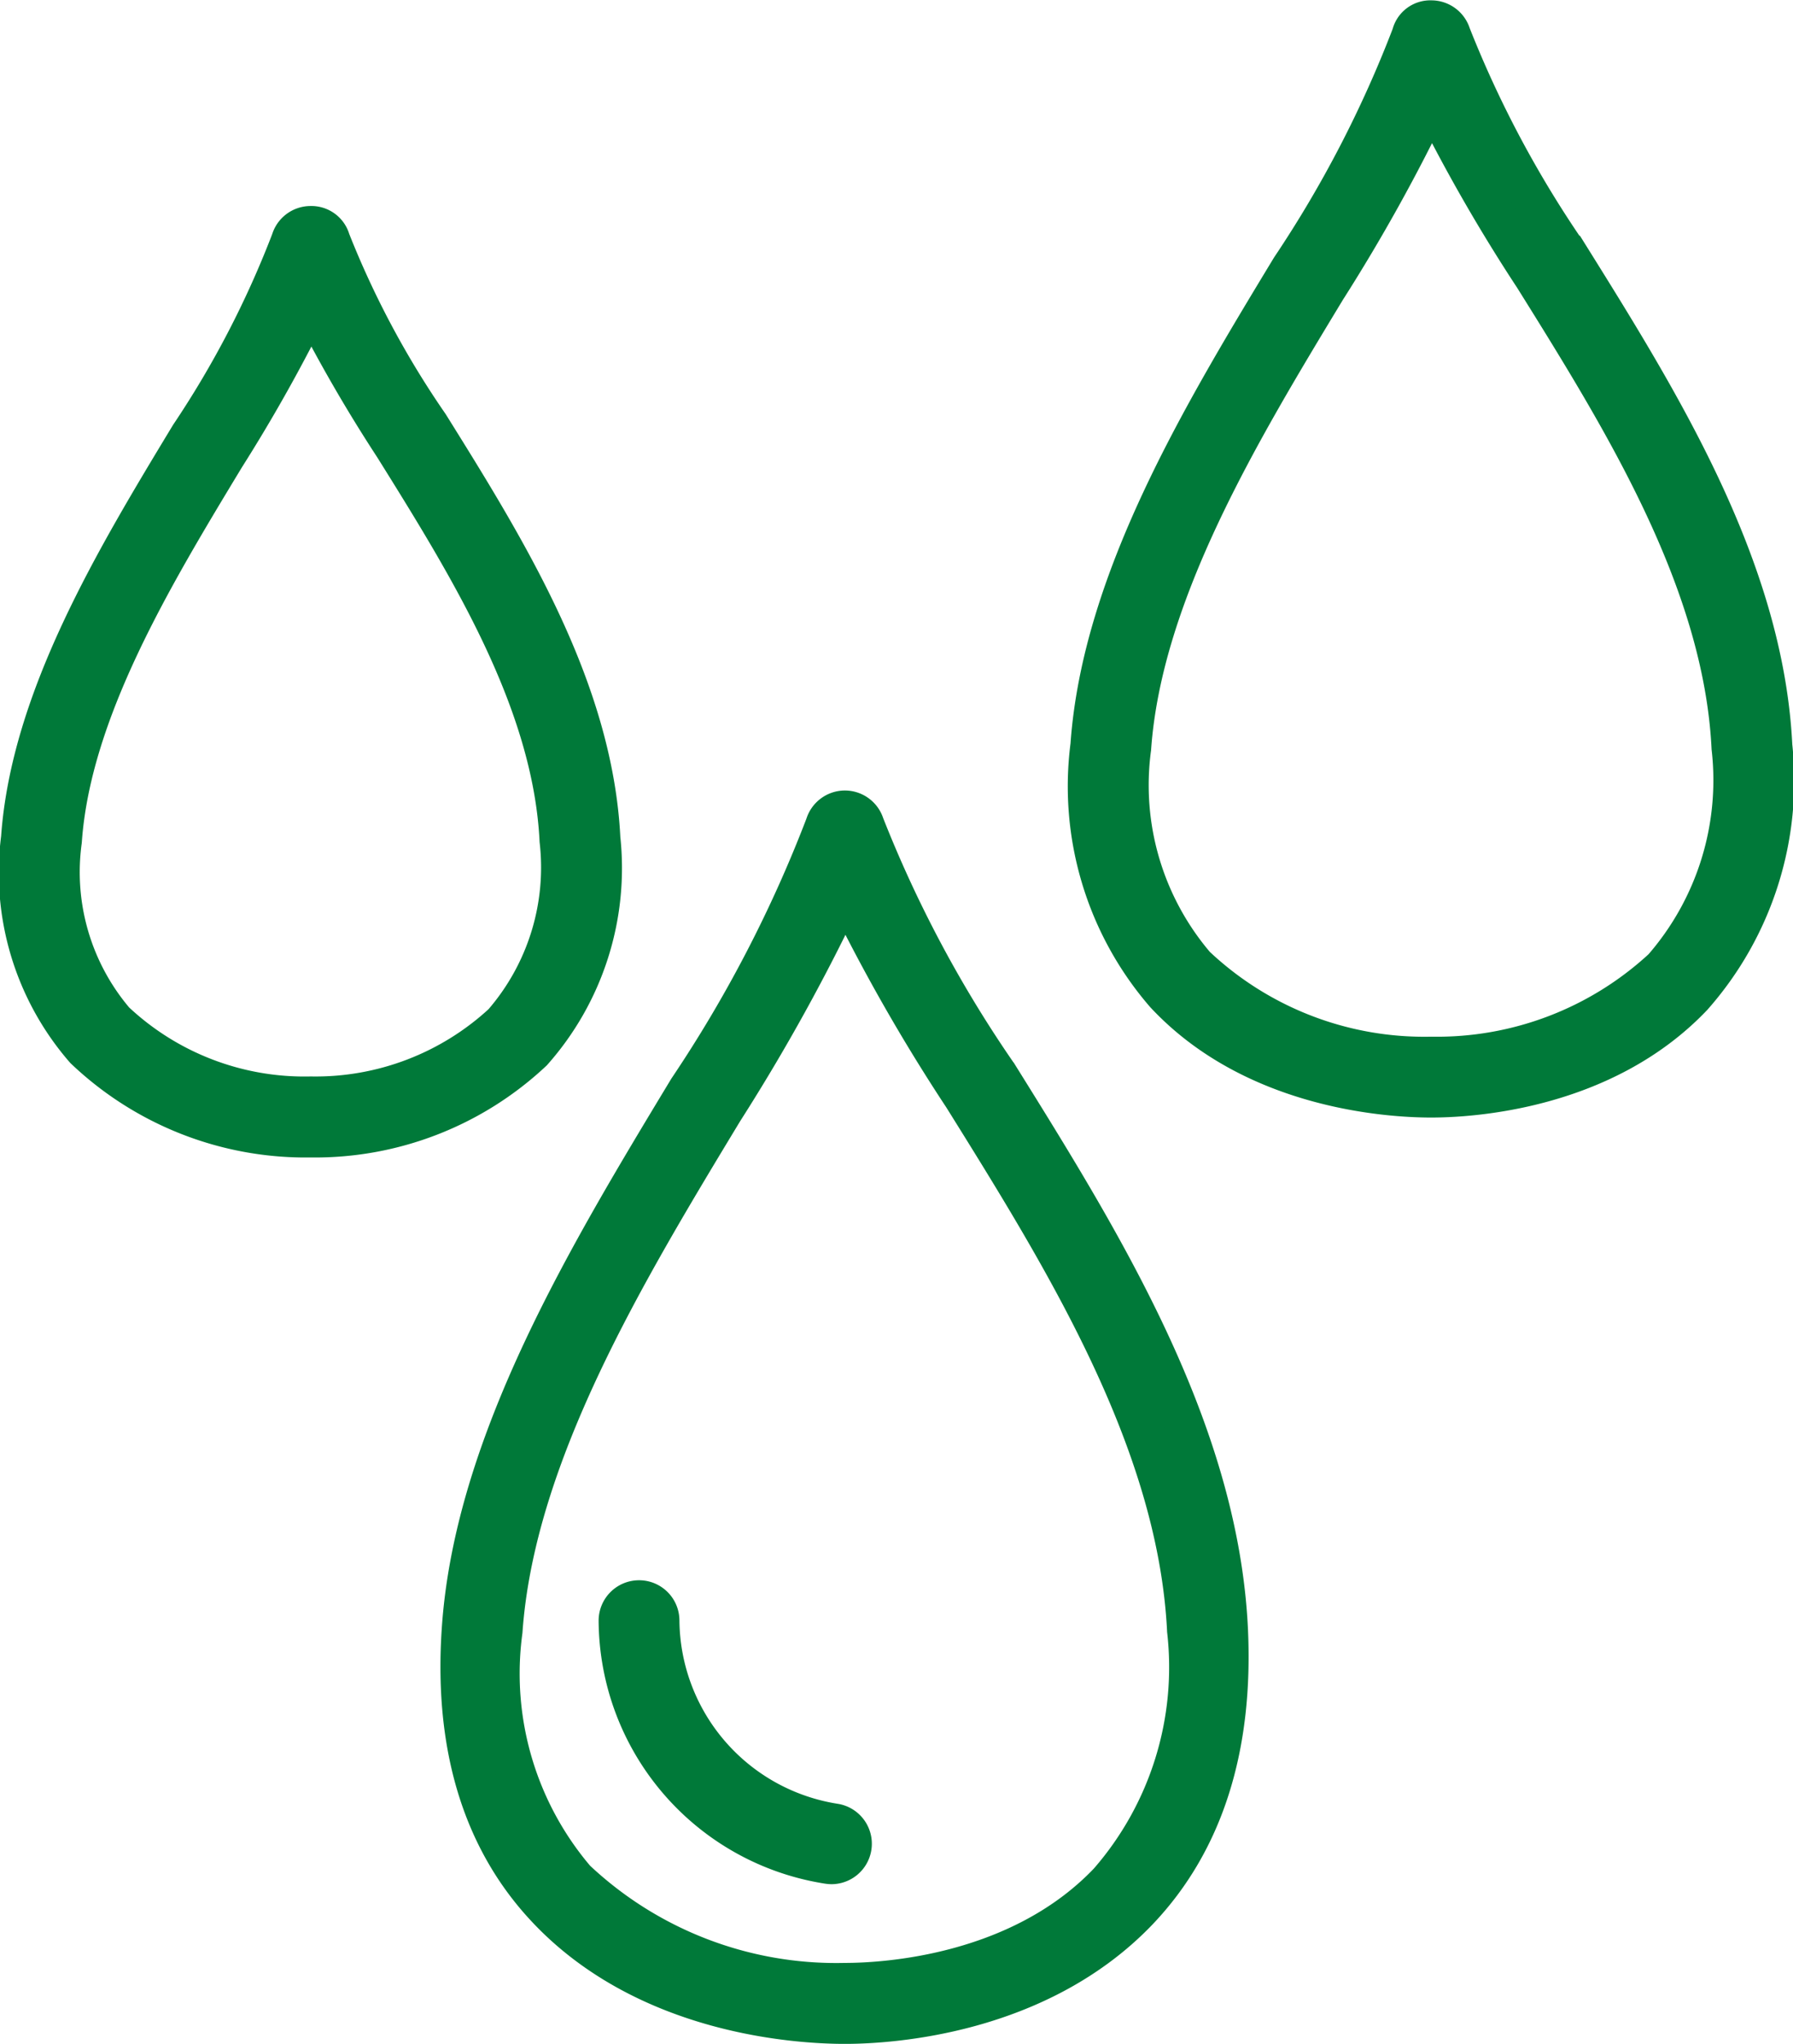 <svg xmlns="http://www.w3.org/2000/svg" width="50.373" height="57.401" viewBox="0 0 50.373 57.401">
  <g id="Group_8582" data-name="Group 8582" transform="translate(0.428 0.435)">
    <g id="Group_8574" data-name="Group 8574" transform="translate(12.495 22.316)">
      <path id="Path_45414" data-name="Path 45414" d="M6.414,20.232c1.222,0,5.431-.231,8.257-3.194,1.834-1.93,2.68-4.593,2.518-7.92-.278-5.636-3.565-10.9-6.462-15.549a34.66,34.66,0,0,1-3.752-7.025.586.586,0,0,0-.561-.413h0a.587.587,0,0,0-.558.42A36.983,36.983,0,0,1,2.006-6.033c-2.81,4.65-6,9.914-6.363,15.139-.231,3.278.563,5.921,2.36,7.846C.84,20,5.158,20.232,6.414,20.232M3.009-5.426a55.209,55.209,0,0,0,3.415-6.186,51.259,51.259,0,0,0,3.307,5.8c2.823,4.527,6.024,9.656,6.287,14.986a9.164,9.164,0,0,1-2.2,7.054c-2.5,2.626-6.3,2.83-7.406,2.83a10.662,10.662,0,0,1-7.553-2.9A8.9,8.9,0,0,1-3.19,9.187C-2.843,4.245.265-.891,3.009-5.426" transform="translate(4.397 13.869)" fill="#007939"/>
    </g>
    <g id="Group_8575" data-name="Group 8575" transform="translate(12.495 22.316)">
      <path id="Path_45415" data-name="Path 45415" d="M6.414,20.232c1.222,0,5.431-.231,8.257-3.194,1.834-1.93,2.68-4.593,2.518-7.92-.278-5.636-3.565-10.9-6.462-15.549a34.66,34.66,0,0,1-3.752-7.025.586.586,0,0,0-.561-.413h0a.587.587,0,0,0-.558.42A36.983,36.983,0,0,1,2.006-6.033c-2.81,4.65-6,9.914-6.363,15.139-.231,3.278.563,5.921,2.36,7.846C.84,20,5.158,20.232,6.414,20.232ZM3.009-5.426a55.209,55.209,0,0,0,3.415-6.186,51.259,51.259,0,0,0,3.307,5.8c2.823,4.527,6.024,9.656,6.287,14.986a9.164,9.164,0,0,1-2.2,7.054c-2.5,2.626-6.3,2.83-7.406,2.83a10.662,10.662,0,0,1-7.553-2.9A8.9,8.9,0,0,1-3.19,9.187C-2.843,4.245.265-.891,3.009-5.426Z" transform="translate(4.397 13.869)" fill="none" stroke="#007939" stroke-width="1.1"/>
    </g>
    <g id="Group_8576" data-name="Group 8576" transform="translate(16.94 44.496)">
      <path id="Path_45416" data-name="Path 45416" d="M3.492,4.406a.768.768,0,0,0,.106.01.586.586,0,0,0,.1-1.163A5.81,5.81,0,0,1-1.224-2.435a.583.583,0,0,0-.585-.585.585.585,0,0,0-.585.585,6.969,6.969,0,0,0,5.886,6.84" transform="translate(2.394 3.02)" fill="#007939"/>
    </g>
    <g id="Group_8577" data-name="Group 8577" transform="translate(16.94 44.496)">
      <path id="Path_45417" data-name="Path 45417" d="M3.492,4.406a.768.768,0,0,0,.106.01.586.586,0,0,0,.1-1.163A5.81,5.81,0,0,1-1.224-2.435a.583.583,0,0,0-.585-.585.585.585,0,0,0-.585.585A6.969,6.969,0,0,0,3.492,4.406Z" transform="translate(2.394 3.02)" fill="none" stroke="#007939" stroke-width="1.1"/>
    </g>
    <g id="Group_8578" data-name="Group 8578" transform="translate(30.161 0.121)">
      <path id="Path_45418" data-name="Path 45418" d="M10.068,16.277A9.153,9.153,0,0,0,12.313,9.23c-.246-5-3.155-9.661-5.722-13.774a30.761,30.761,0,0,1-3.31-6.194.585.585,0,0,0-.561-.416.548.548,0,0,0-.561.42A32.788,32.788,0,0,1-1.232-4.19C-3.723-.077-6.543,4.585-6.868,9.218a8.913,8.913,0,0,0,2.1,6.985c2.525,2.71,6.368,2.919,7.485,2.919,1.089,0,4.834-.2,7.347-2.845M-5.7,9.3C-5.392,4.949-2.651.415-.231-3.583a50.28,50.28,0,0,0,2.963-5.34,47.134,47.134,0,0,0,2.867,5C8.089.068,10.912,4.593,11.143,9.286A8.021,8.021,0,0,1,9.22,15.468a9.331,9.331,0,0,1-6.5,2.483A9.353,9.353,0,0,1-3.9,15.4,7.791,7.791,0,0,1-5.7,9.3" transform="translate(6.902 11.158)" fill="#007939"/>
    </g>
    <g id="Group_8579" data-name="Group 8579" transform="translate(30.161 0.121)">
      <path id="Path_45419" data-name="Path 45419" d="M10.068,16.277A9.153,9.153,0,0,0,12.313,9.23c-.246-5-3.155-9.661-5.722-13.774a30.761,30.761,0,0,1-3.31-6.194.585.585,0,0,0-.561-.416.548.548,0,0,0-.561.42A32.788,32.788,0,0,1-1.232-4.19C-3.723-.077-6.543,4.585-6.868,9.218a8.913,8.913,0,0,0,2.1,6.985c2.525,2.71,6.368,2.919,7.485,2.919C3.811,19.122,7.556,18.918,10.068,16.277ZM-5.7,9.3C-5.392,4.949-2.651.415-.231-3.583a50.28,50.28,0,0,0,2.963-5.34,47.134,47.134,0,0,0,2.867,5C8.089.068,10.912,4.593,11.143,9.286A8.021,8.021,0,0,1,9.22,15.468a9.331,9.331,0,0,1-6.5,2.483A9.353,9.353,0,0,1-3.9,15.4,7.791,7.791,0,0,1-5.7,9.3Z" transform="translate(6.902 11.158)" fill="none" stroke="#007939" stroke-width="1.1"/>
    </g>
    <g id="Group_8580" data-name="Group 8580" transform="translate(0.122 5.902)">
      <path id="Path_45420" data-name="Path 45420" d="M9.688,10.21C9.479,5.986,7.03,2.059,4.869-1.405A25.792,25.792,0,0,1,2.1-6.586.562.562,0,0,0,1.534-7a.582.582,0,0,0-.558.42,27.456,27.456,0,0,1-2.84,5.471C-3.961,2.357-6.336,6.284-6.612,10.2a7.563,7.563,0,0,0,1.795,5.938,9.008,9.008,0,0,0,6.356,2.483A8.934,8.934,0,0,0,7.777,16.2a7.77,7.77,0,0,0,1.91-5.99M1.539,17.446a7.771,7.771,0,0,1-5.5-2.107,6.448,6.448,0,0,1-1.48-5.058C-5.188,6.647-2.889,2.849-.863-.5A45.607,45.607,0,0,0,1.549-4.806,42.267,42.267,0,0,0,3.873-.785C5.96,2.561,8.326,6.35,8.517,10.269a6.655,6.655,0,0,1-1.588,5.122,7.743,7.743,0,0,1-5.39,2.056" transform="translate(6.641 6.999)" fill="#007939"/>
    </g>
    <g id="Group_8581" data-name="Group 8581" transform="translate(0.122 5.902)">
      <path id="Path_45421" data-name="Path 45421" d="M9.688,10.21C9.479,5.986,7.03,2.059,4.869-1.405A25.792,25.792,0,0,1,2.1-6.586.562.562,0,0,0,1.534-7a.582.582,0,0,0-.558.42,27.456,27.456,0,0,1-2.84,5.471C-3.961,2.357-6.336,6.284-6.612,10.2a7.563,7.563,0,0,0,1.795,5.938,9.008,9.008,0,0,0,6.356,2.483A8.934,8.934,0,0,0,7.777,16.2,7.77,7.77,0,0,0,9.688,10.21ZM1.539,17.446a7.771,7.771,0,0,1-5.5-2.107,6.448,6.448,0,0,1-1.48-5.058C-5.188,6.647-2.889,2.849-.863-.5A45.607,45.607,0,0,0,1.549-4.806,42.267,42.267,0,0,0,3.873-.785C5.96,2.561,8.326,6.35,8.517,10.269a6.655,6.655,0,0,1-1.588,5.122A7.743,7.743,0,0,1,1.539,17.446Z" transform="translate(6.641 6.999)" fill="none" stroke="#007939" stroke-width="1.1"/>
    </g>
  </g>
</svg>
